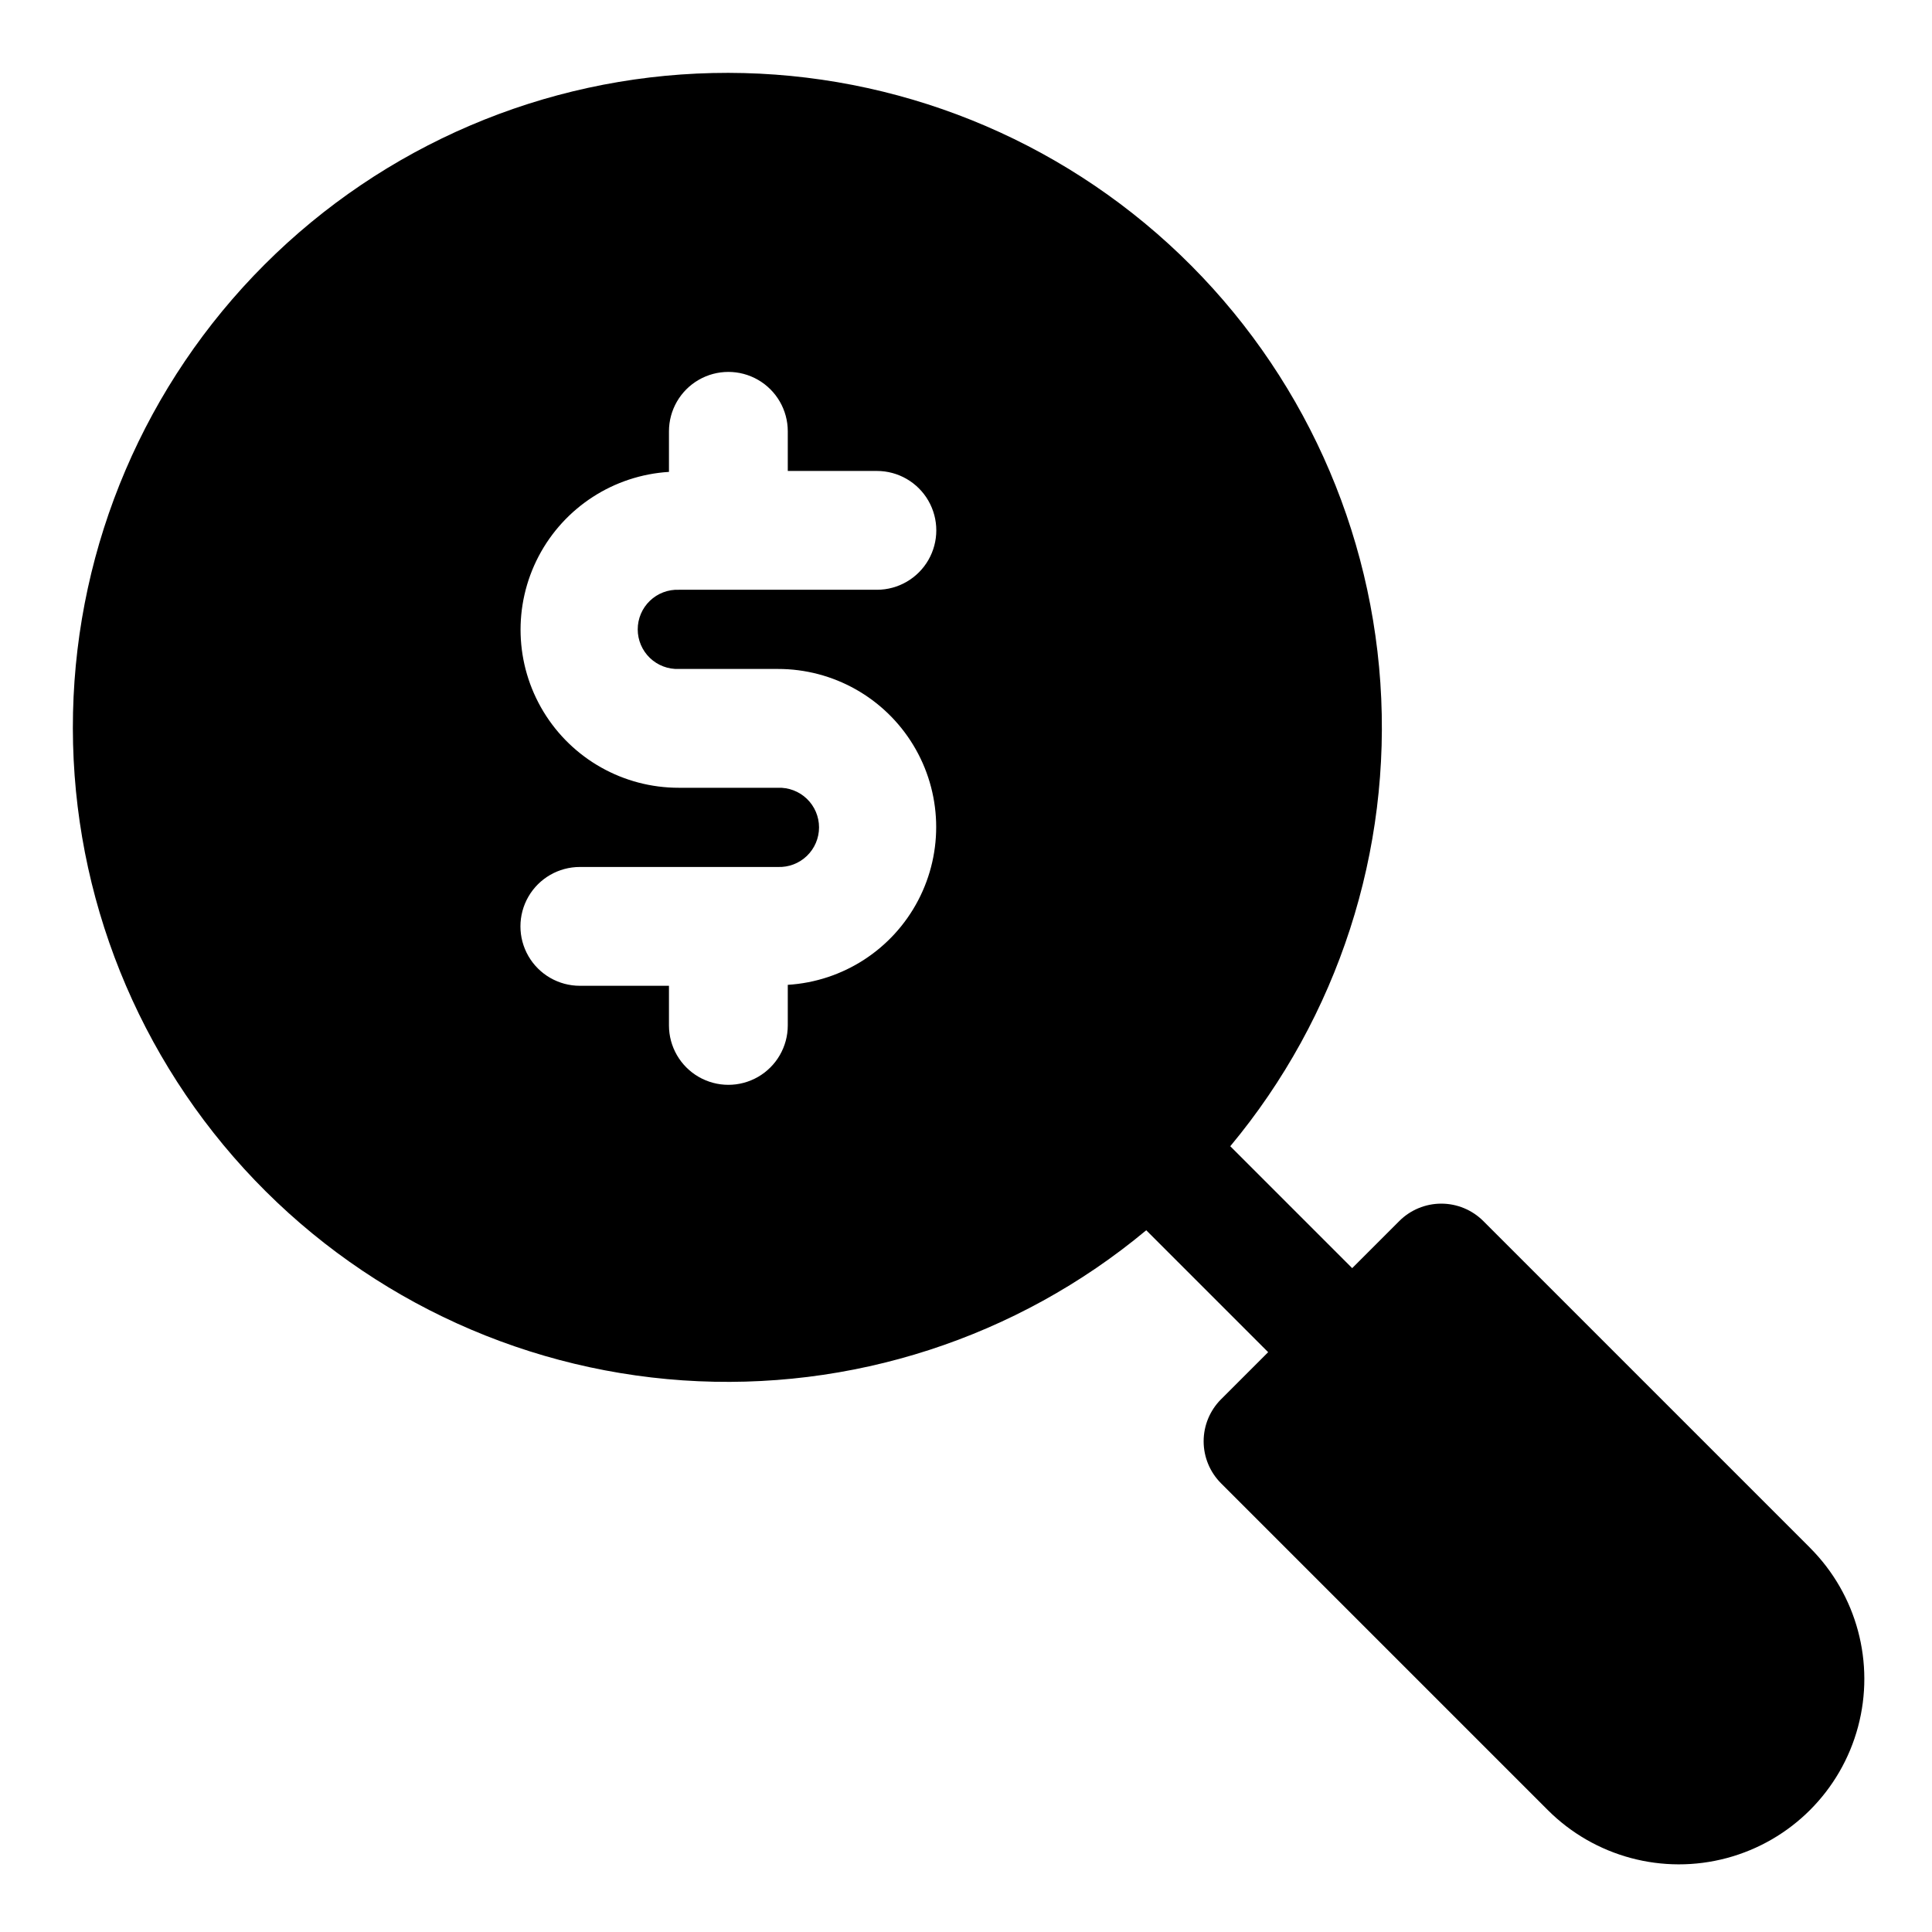<?xml version="1.0" encoding="UTF-8"?>
<!-- Uploaded to: SVG Repo, www.svgrepo.com, Generator: SVG Repo Mixer Tools -->
<svg fill="#000000" width="800px" height="800px" version="1.1" viewBox="144 144 512 512" xmlns="http://www.w3.org/2000/svg">
 <path d="m623.68 554.18-86.594-86.594c-2.953-2.949-6.957-4.609-11.133-4.609-4.172 0-8.176 1.66-11.129 4.609l-12.484 12.484-32.309-32.309v0.004c28.57-34.297 42.816-78.289 39.777-122.82-3.043-44.535-23.133-86.184-56.098-116.28-32.969-30.098-76.266-46.328-120.89-45.312-44.625 1.012-87.145 19.191-118.71 50.758-31.566 31.562-49.746 74.082-50.758 118.71-1.016 44.629 15.215 87.926 45.312 120.89 30.098 32.965 71.746 53.055 116.28 56.098 44.535 3.039 88.527-11.207 122.82-39.777l32.309 32.309-12.484 12.484h-0.004c-2.949 2.953-4.609 6.957-4.609 11.129 0 4.176 1.66 8.18 4.609 11.133l86.594 86.594c12.414 12.414 30.508 17.262 47.465 12.715 16.957-4.543 30.203-17.789 34.746-34.746 4.547-16.957-0.301-35.051-12.715-47.465zm-299.77-232.9h26.23c14.672-0.02 28.281 7.633 35.887 20.176 7.606 12.543 8.098 28.152 1.293 41.148-6.801 12.996-19.906 21.488-34.551 22.387v10.754c0 5.625-3 10.824-7.871 13.637-4.871 2.812-10.871 2.812-15.746 0-4.871-2.812-7.871-8.012-7.871-13.637v-10.5h-23.613c-5.625 0-10.824-3-13.637-7.871-2.812-4.875-2.812-10.875 0-15.746s8.012-7.871 13.637-7.871h52.477-0.004c2.856 0.109 5.629-0.945 7.688-2.926 2.059-1.98 3.223-4.711 3.223-7.566 0-2.859-1.164-5.59-3.223-7.57-2.059-1.98-4.832-3.035-7.688-2.926h-26.23c-14.668 0.023-28.281-7.629-35.887-20.176-7.606-12.543-8.094-28.152-1.293-41.148 6.805-12.996 19.91-21.488 34.551-22.387v-10.754c0-5.625 3-10.82 7.871-13.633 4.875-2.812 10.875-2.812 15.746 0 4.871 2.812 7.871 8.008 7.871 13.633v10.5h23.617v0.004c5.625 0 10.82 3 13.633 7.871 2.812 4.871 2.812 10.871 0 15.742-2.812 4.871-8.008 7.875-13.633 7.875h-52.477c-2.852-0.113-5.629 0.945-7.688 2.926-2.055 1.977-3.219 4.711-3.219 7.566 0 2.856 1.164 5.586 3.219 7.566 2.059 1.98 4.836 3.039 7.688 2.926z"/>
</svg>